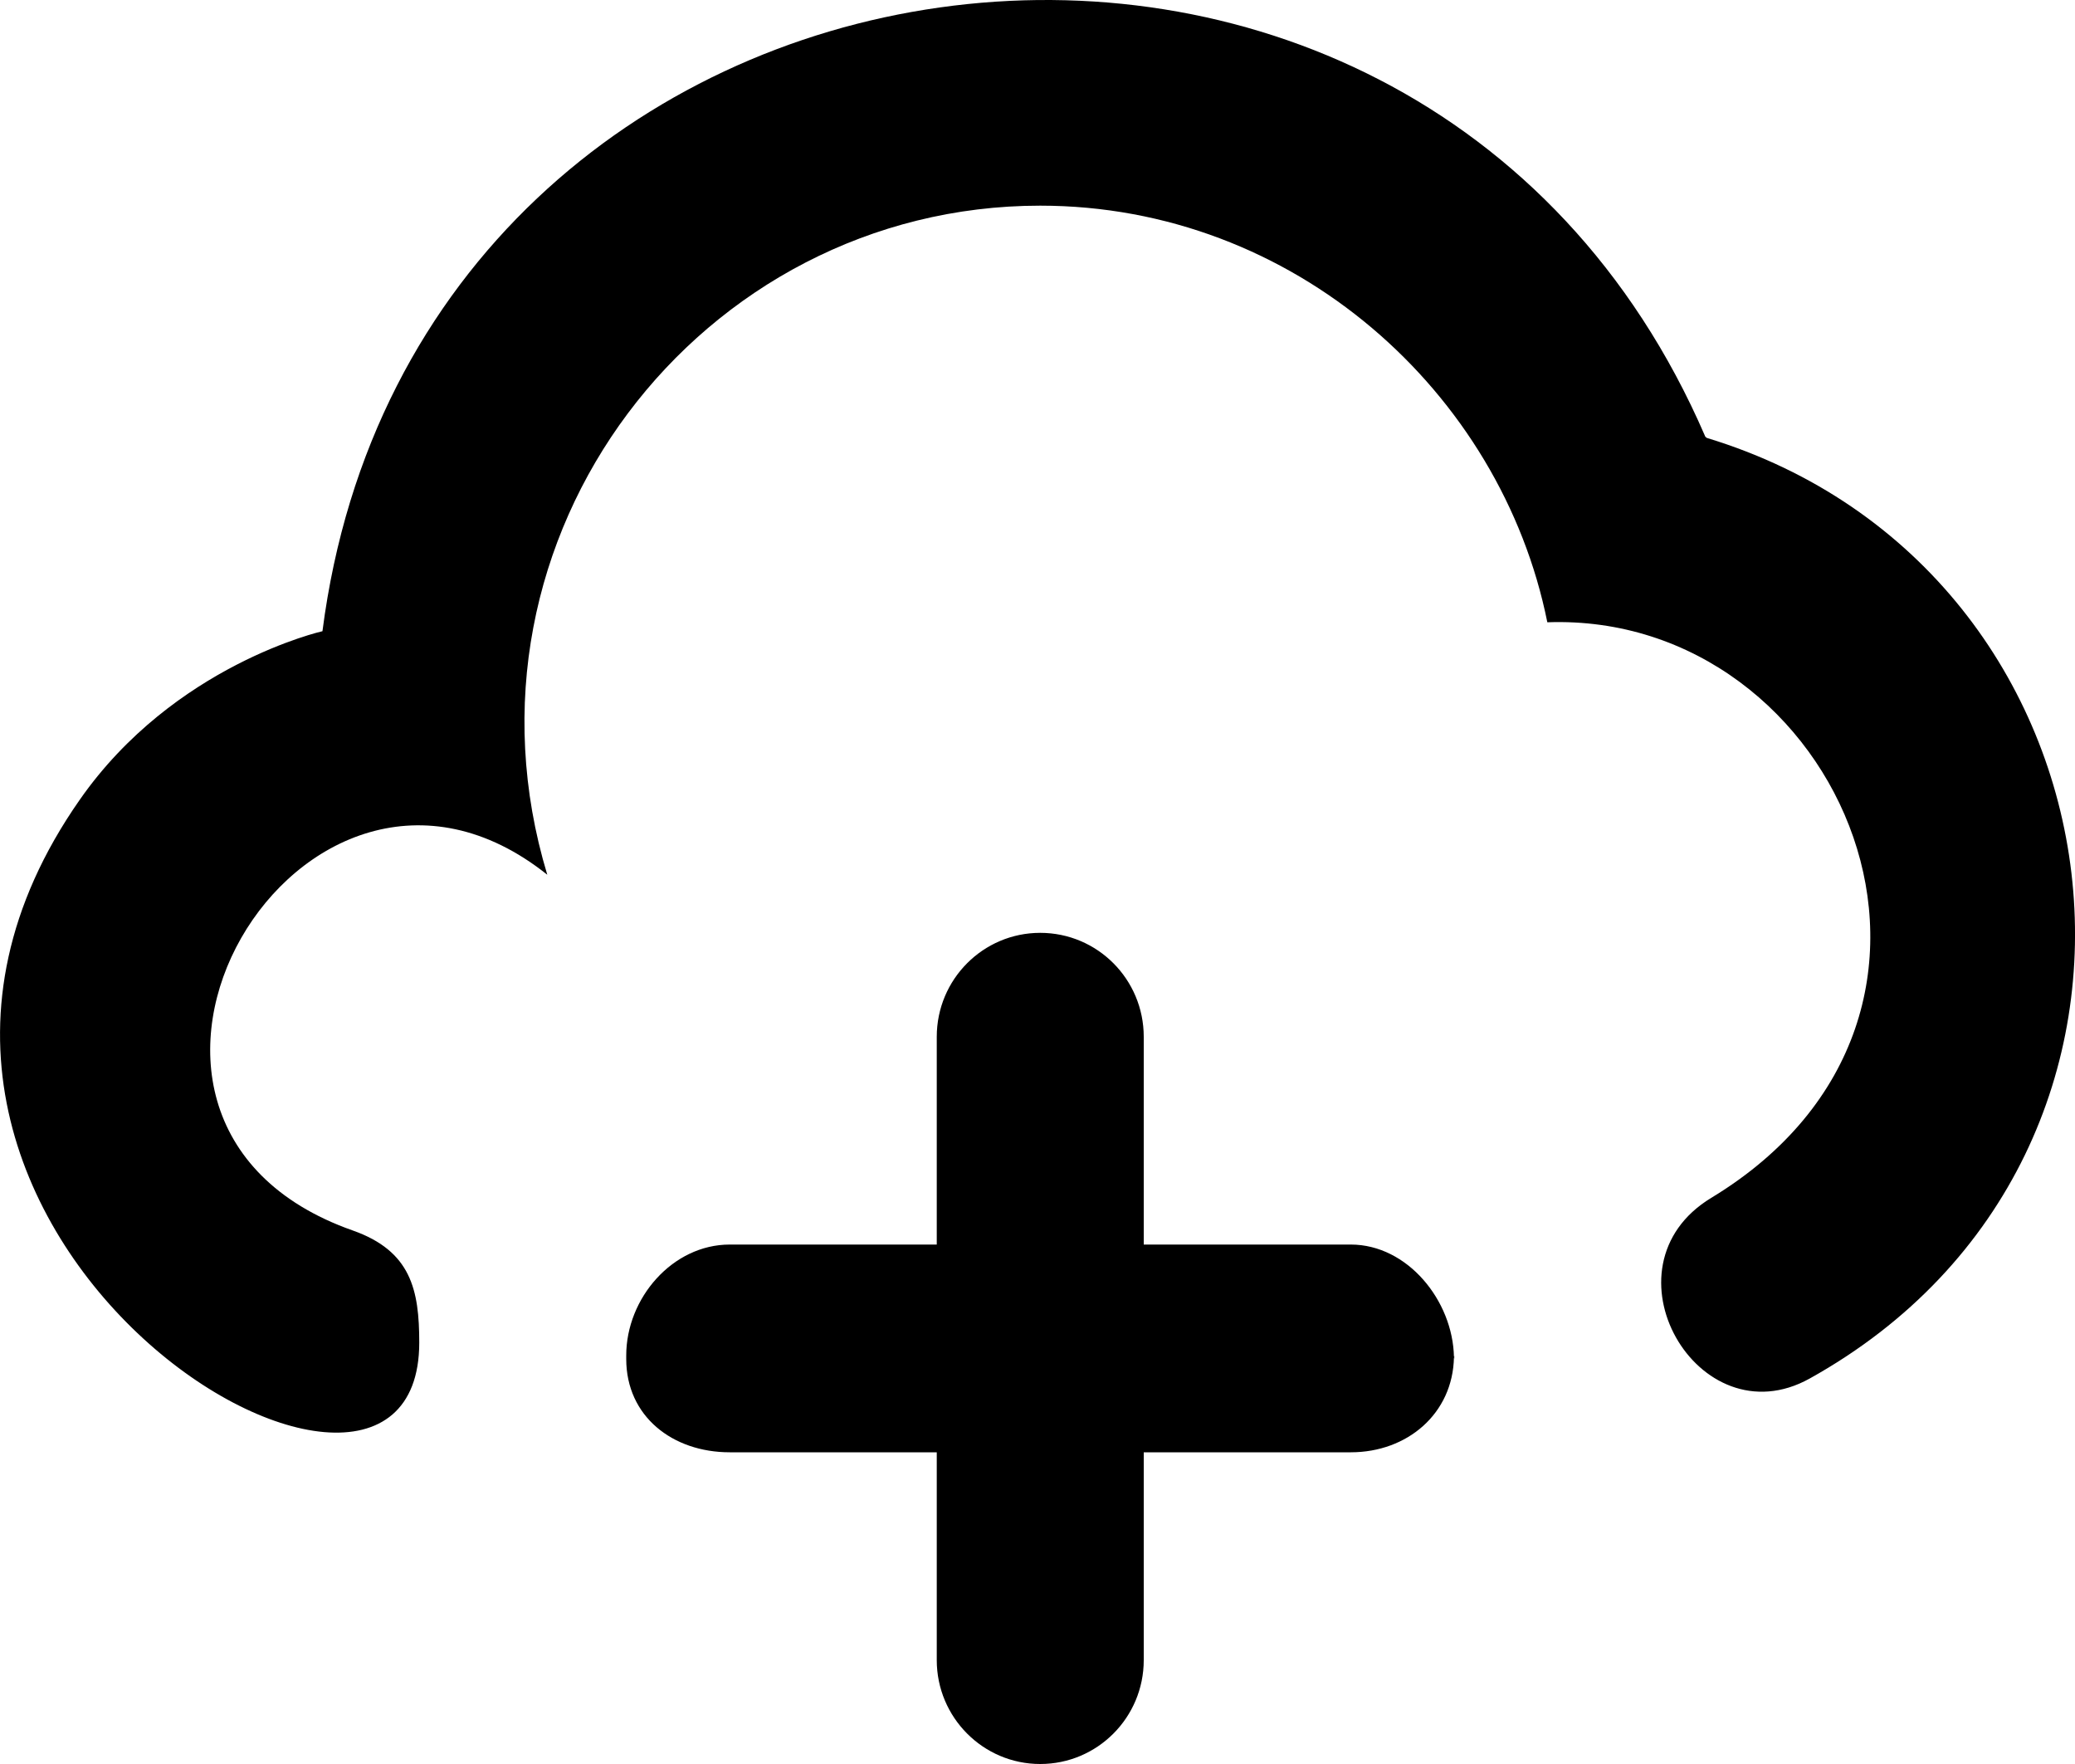 <?xml version="1.0" encoding="UTF-8" standalone="no"?>
<svg width="20px" height="17px" viewBox="0 0 20 17" version="1.1" xmlns="http://www.w3.org/2000/svg" xmlns:xlink="http://www.w3.org/1999/xlink">
    <!-- Generator: Sketch 3.8.1 (29687) - http://www.bohemiancoding.com/sketch -->
    <title>cloud_plus [#1069]</title>
    <desc>Created with Sketch.</desc>
    <defs></defs>
    <g id="Page-1" stroke="none" stroke-width="1" fill="none" fill-rule="evenodd">
        <g id="Dribbble-Light-Preview" transform="translate(-420, -3441)" fill="#000000">
            <g id="icons" transform="translate(56, 160)">
                <path d="M380.457,3285.222 C380.434,3285.215 380.428,3285.189 380.434,3285.202 C377.624,3278.705 368.011,3280.059 367.108,3287.083 C367.108,3287.083 365.678,3287.405 364.769,3288.707 C361.886,3292.829 368.041,3296.547 368.041,3293.939 C368.041,3293.431 367.962,3293.056 367.399,3292.858 C364.399,3291.8 366.909,3287.543 369.275,3289.43 C368.289,3286.171 370.748,3282.982 374.026,3282.982 C376.472,3282.982 378.468,3284.779 378.914,3286.997 C381.746,3286.895 383.42,3290.772 380.494,3292.544 C379.397,3293.209 380.367,3294.884 381.443,3294.285 C385.345,3292.114 384.596,3286.483 380.457,3285.222 M378.017,3294.097 L378.017,3294.063 C378.017,3294.069 378.014,3294.073 378.014,3294.079 C378.014,3294.085 378.017,3294.091 378.017,3294.097 M378.014,3294.079 C378.004,3294.623 377.565,3294.996 377.02,3294.996 L375.024,3294.996 L375.024,3296.999 C375.024,3297.551 374.578,3298 374.026,3298 C373.476,3298 373.029,3297.551 373.029,3296.999 L373.029,3294.996 L371.033,3294.996 C370.483,3294.996 370.036,3294.65 370.036,3294.097 L370.036,3294.063 C370.036,3293.51 370.483,3292.994 371.033,3292.994 L373.029,3292.994 L373.029,3290.992 C373.029,3290.438 373.476,3289.99 374.026,3289.99 C374.578,3289.99 375.024,3290.438 375.024,3290.992 L375.024,3292.994 L377.02,3292.994 C377.565,3292.994 378.004,3293.533 378.014,3294.079" id="cloud_plus-[#1069]"></path>
            </g>
        </g>
    </g>
</svg>